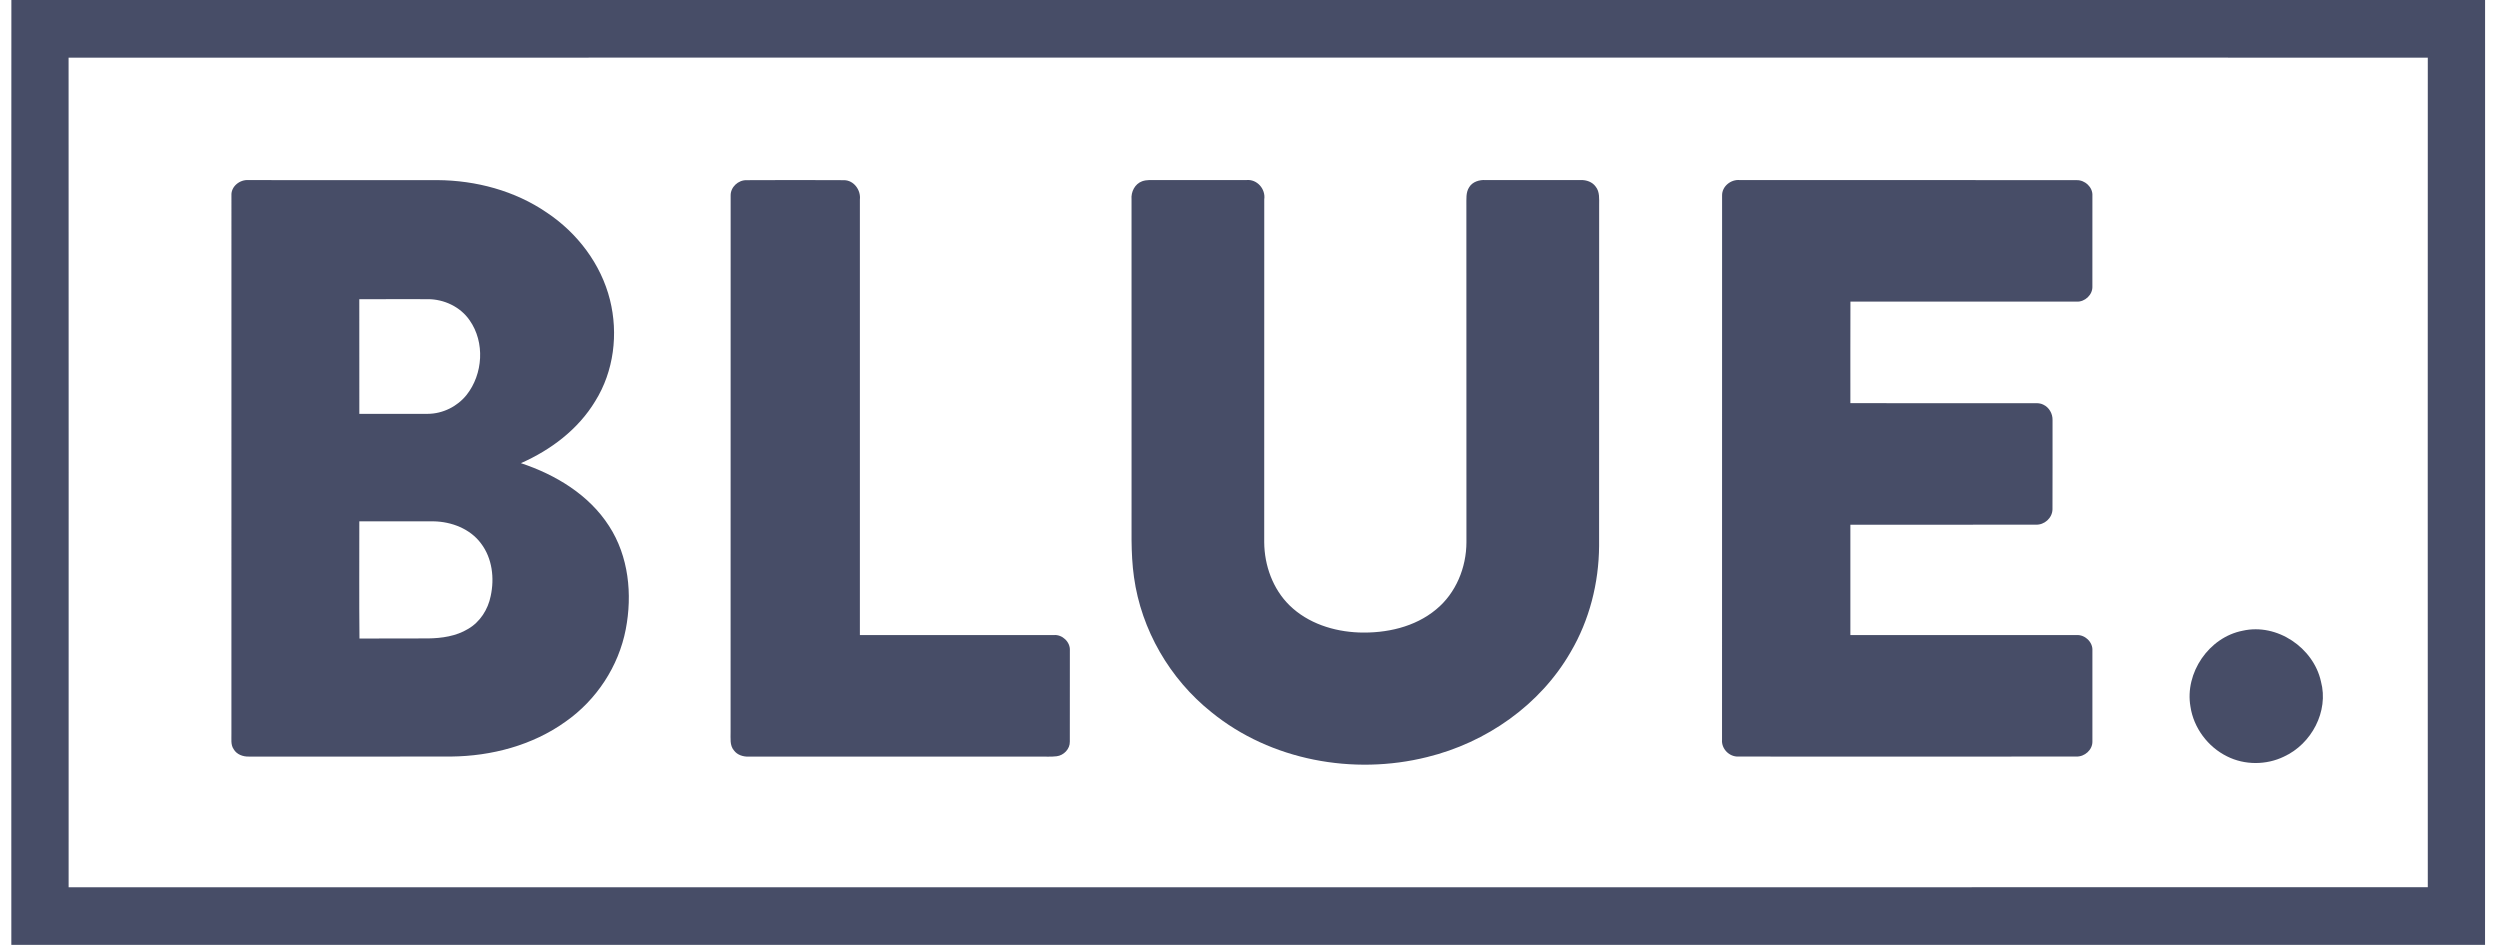 <?xml version="1.0" encoding="UTF-8"?> <svg xmlns="http://www.w3.org/2000/svg" width="127" height="48" viewBox="0 0 127 48" fill="none"><path d="M0.578 0H126.242C126.243 16 126.248 32 126.24 48H0.576C0.573 32 0.569 16 0.578 0ZM3.484 2.931C3.491 16.978 3.487 31.026 3.486 45.073C43.435 45.072 83.384 45.078 123.332 45.07C123.329 31.024 123.327 16.977 123.332 2.931C112.245 2.92 101.156 2.93 90.068 2.926C61.206 2.93 32.345 2.92 3.484 2.931Z" fill="#474D67"></path><path d="M11.757 9.934C11.729 9.467 12.191 9.108 12.638 9.149C15.832 9.149 19.027 9.146 22.222 9.15C24.178 9.163 26.157 9.688 27.778 10.8C29.33 11.832 30.533 13.416 30.986 15.231C31.417 16.954 31.186 18.86 30.238 20.378C29.374 21.812 27.981 22.859 26.461 23.529C28.224 24.112 29.923 25.135 30.94 26.722C31.939 28.259 32.13 30.197 31.789 31.965C31.428 33.849 30.3 35.562 28.726 36.663C27.049 37.864 24.97 38.411 22.921 38.432C19.495 38.438 16.069 38.434 12.643 38.434C12.345 38.443 12.02 38.327 11.869 38.057C11.71 37.828 11.765 37.538 11.756 37.278C11.758 28.163 11.757 19.049 11.757 9.934ZM18.252 15.201C18.252 17.142 18.249 19.084 18.254 21.026C19.414 21.021 20.575 21.029 21.736 21.023C22.493 21.018 23.231 20.651 23.702 20.063C24.54 19.004 24.642 17.387 23.858 16.272C23.387 15.586 22.558 15.196 21.731 15.198C20.572 15.199 19.411 15.193 18.252 15.201ZM18.253 26.483C18.256 28.469 18.24 30.454 18.261 32.439C19.42 32.426 20.579 32.44 21.739 32.432C22.442 32.423 23.168 32.32 23.778 31.95C24.387 31.599 24.792 30.959 24.927 30.279C25.125 29.373 25.008 28.358 24.434 27.605C23.883 26.861 22.936 26.5 22.029 26.484C20.77 26.483 19.511 26.485 18.253 26.483Z" fill="#474D67"></path><path d="M37.117 9.93C37.111 9.505 37.501 9.144 37.923 9.153C39.574 9.145 41.227 9.144 42.88 9.153C43.379 9.159 43.737 9.659 43.682 10.134C43.684 17.509 43.683 24.886 43.682 32.262C46.966 32.264 50.252 32.264 53.537 32.261C53.965 32.225 54.376 32.614 54.349 33.045C54.346 34.588 54.35 36.131 54.347 37.673C54.359 38.045 54.039 38.376 53.677 38.418C53.4 38.451 53.121 38.432 52.844 38.435C47.904 38.436 42.966 38.434 38.026 38.437C37.75 38.443 37.456 38.354 37.287 38.125C37.059 37.863 37.121 37.498 37.114 37.181C37.117 28.097 37.112 19.013 37.117 9.93Z" fill="#474D67"></path><path d="M58.021 9.208C58.259 9.123 58.517 9.15 58.766 9.146C60.281 9.149 61.797 9.146 63.312 9.147C63.856 9.089 64.302 9.601 64.224 10.128C64.221 15.934 64.225 21.74 64.222 27.545C64.23 28.723 64.659 29.923 65.512 30.756C66.441 31.664 67.753 32.082 69.033 32.13C70.415 32.178 71.876 31.86 72.956 30.958C73.963 30.133 74.493 28.826 74.495 27.544C74.491 21.838 74.496 16.132 74.492 10.426C74.499 10.118 74.456 9.78 74.636 9.508C74.804 9.233 75.146 9.131 75.454 9.146C77.068 9.148 78.682 9.147 80.295 9.146C80.583 9.137 80.887 9.238 81.059 9.479C81.275 9.745 81.234 10.107 81.237 10.427C81.233 16.197 81.237 21.967 81.234 27.738C81.22 29.618 80.744 31.502 79.787 33.126C78.24 35.815 75.502 37.726 72.499 38.459C68.756 39.396 64.55 38.631 61.538 36.177C59.426 34.492 57.978 31.996 57.607 29.323C57.429 28.079 57.496 26.822 57.483 25.57C57.483 20.423 57.484 15.276 57.482 10.129C57.449 9.748 57.649 9.343 58.021 9.208Z" fill="#474D67"></path><path d="M87.482 9.929C87.475 9.464 87.933 9.1 88.387 9.148C94.088 9.151 99.79 9.142 105.491 9.152C105.913 9.139 106.318 9.508 106.294 9.939C106.294 11.477 106.296 13.016 106.293 14.555C106.31 14.975 105.907 15.348 105.491 15.322C101.661 15.32 97.831 15.32 94.002 15.322C93.995 17.041 94 18.76 93.999 20.479C97.034 20.488 100.07 20.482 103.106 20.482C103.335 20.491 103.584 20.446 103.799 20.556C104.095 20.692 104.279 21.018 104.269 21.34C104.267 22.853 104.274 24.366 104.266 25.879C104.255 26.317 103.85 26.678 103.414 26.652C100.275 26.662 97.137 26.652 93.999 26.657C93.999 28.526 93.998 30.394 93.999 32.263C97.827 32.262 101.655 32.264 105.483 32.262C105.913 32.231 106.323 32.619 106.294 33.052C106.294 34.591 106.295 36.13 106.294 37.669C106.302 38.095 105.897 38.447 105.479 38.432C99.752 38.438 94.025 38.437 88.298 38.433C87.841 38.447 87.44 38.033 87.479 37.578C87.483 28.363 87.476 19.145 87.482 9.929Z" fill="#474D67"></path><path d="M113.927 32.041C115.672 31.644 117.529 32.905 117.905 34.623C118.31 36.135 117.426 37.794 116.022 38.437C115.126 38.871 114.026 38.873 113.136 38.424C112.159 37.943 111.434 36.973 111.275 35.896C110.978 34.183 112.209 32.375 113.927 32.041Z" fill="#474D67"></path></svg> 